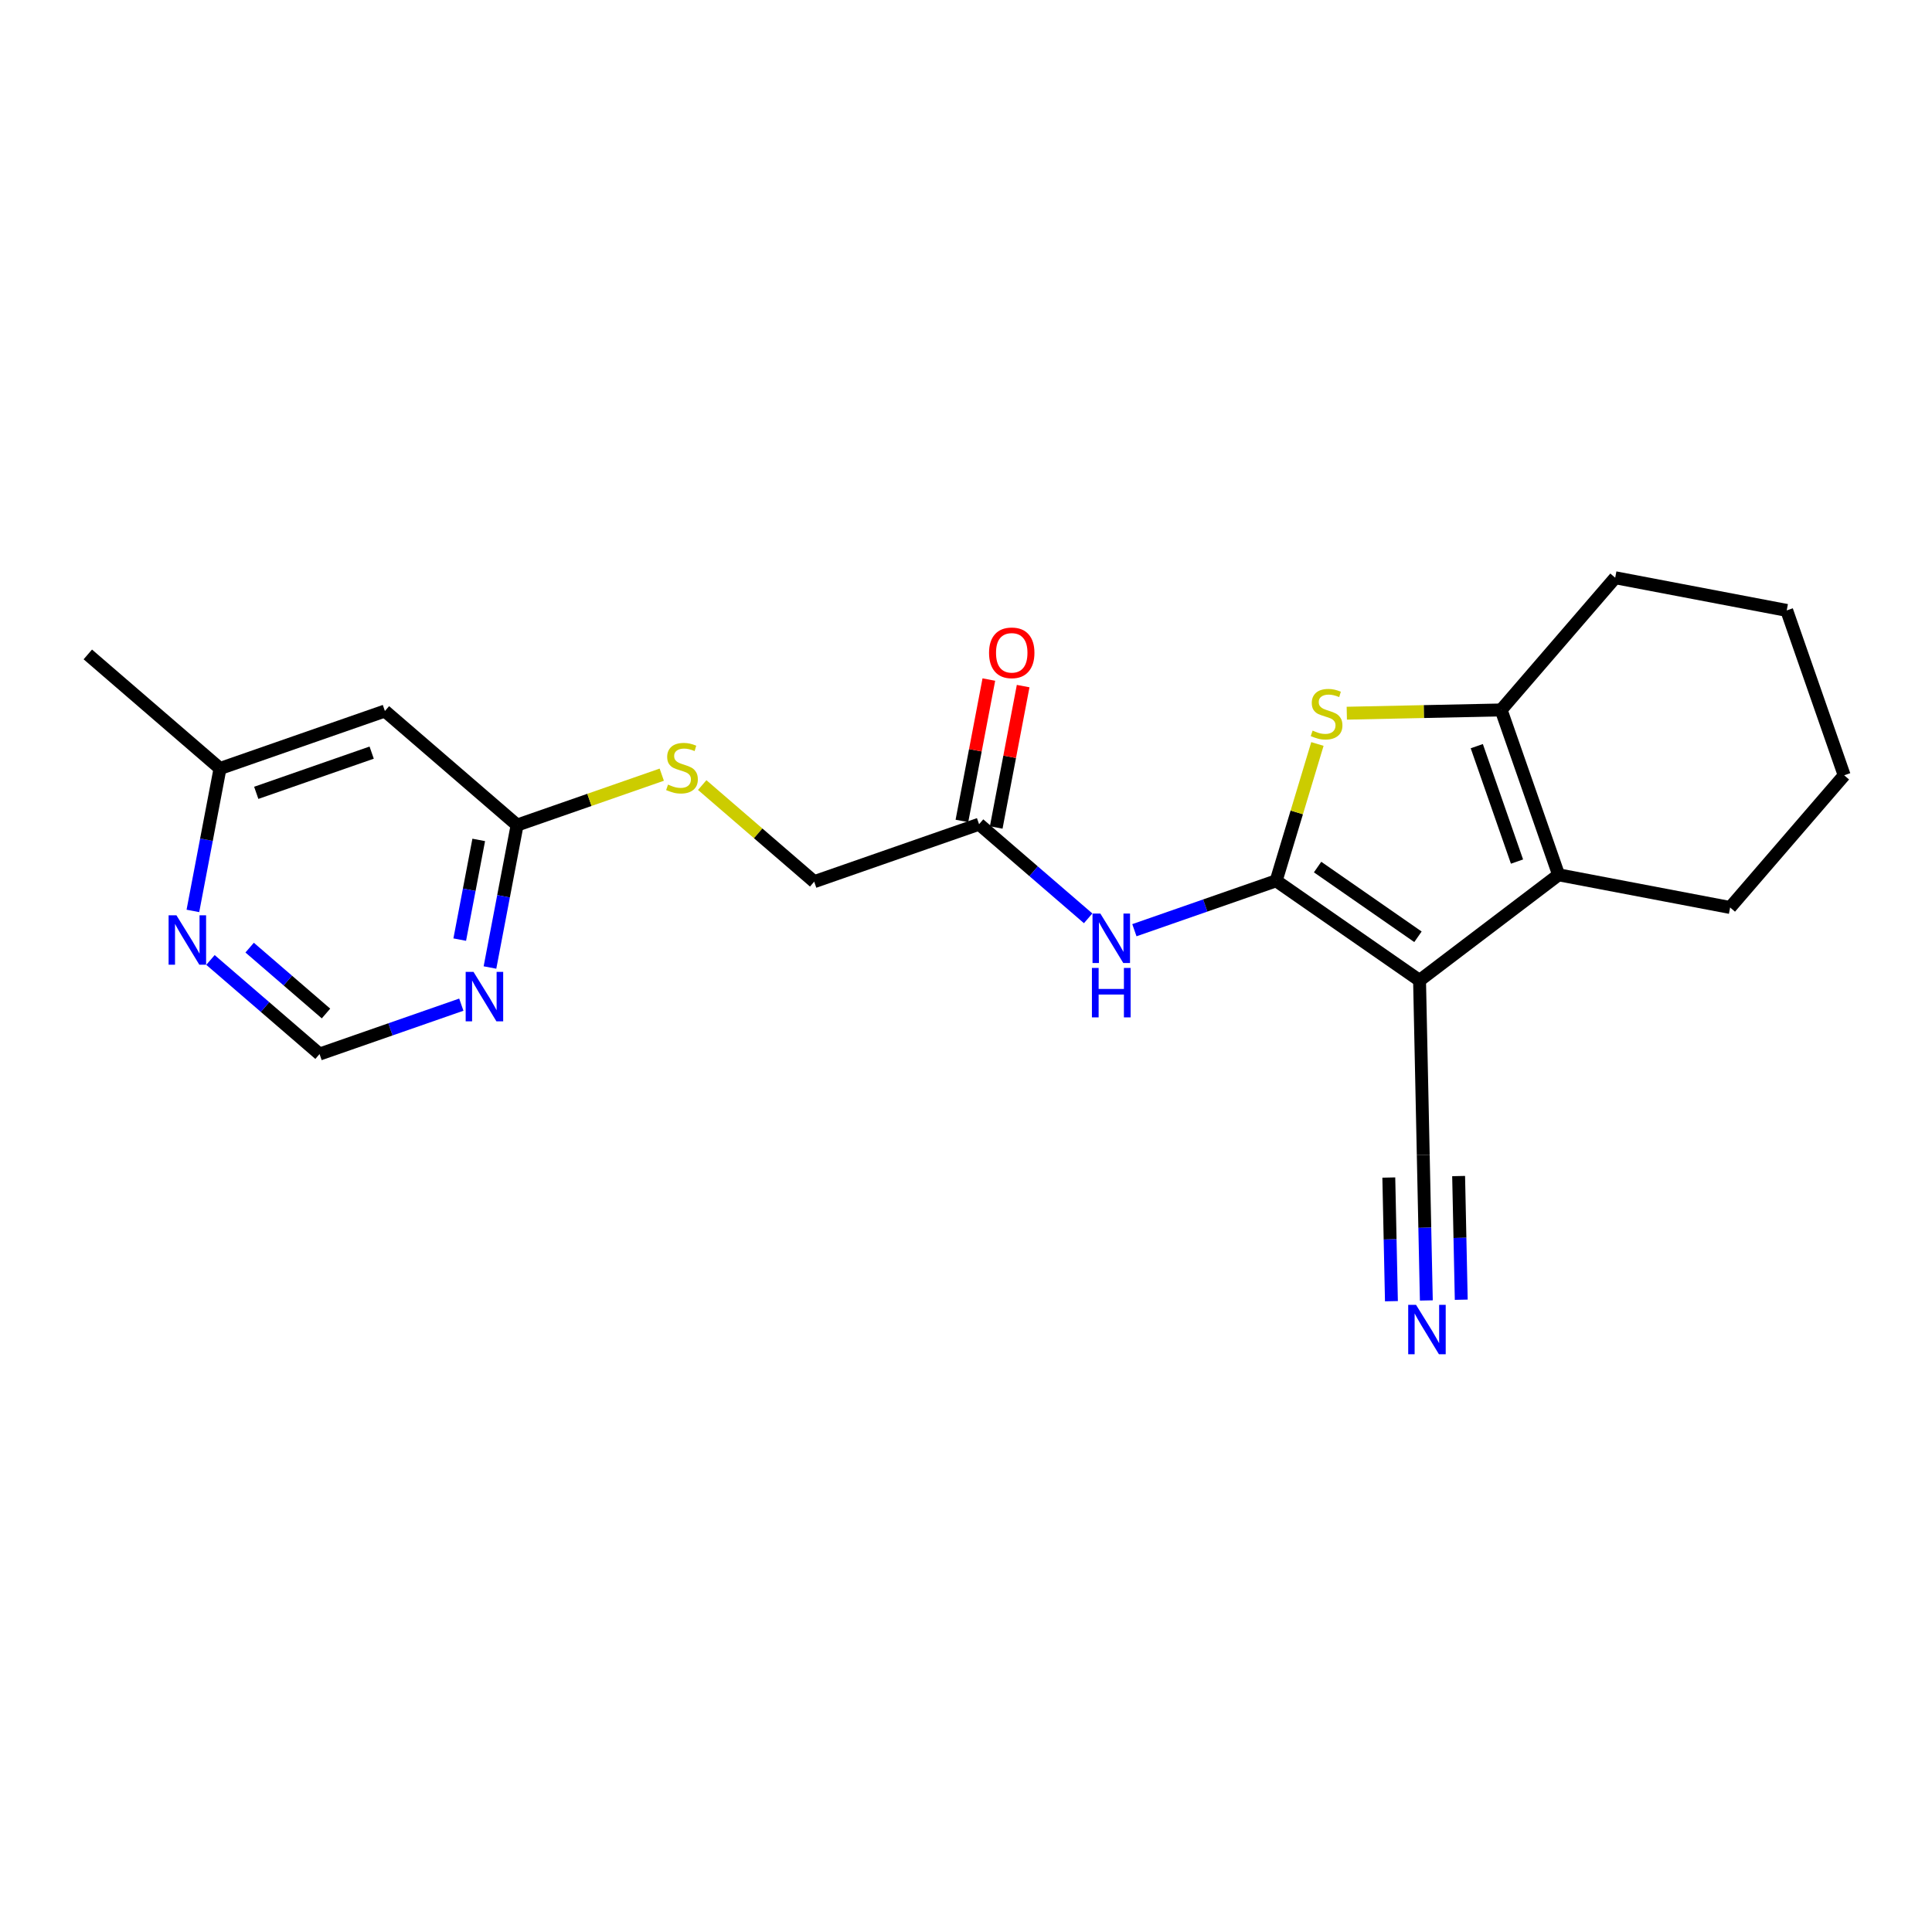 <?xml version='1.0' encoding='iso-8859-1'?>
<svg version='1.1' baseProfile='full'
              xmlns='http://www.w3.org/2000/svg'
                      xmlns:rdkit='http://www.rdkit.org/xml'
                      xmlns:xlink='http://www.w3.org/1999/xlink'
                  xml:space='preserve'
width='300px' height='300px' viewBox='0 0 300 300'>
<!-- END OF HEADER -->
<rect style='opacity:1.0;fill:#FFFFFF;stroke:none' width='300' height='300' x='0' y='0'> </rect>
<rect style='opacity:1.0;fill:#FFFFFF;stroke:none' width='300' height='300' x='0' y='0'> </rect>
<path class='bond-0 atom-0 atom-1' d='M 13.636,101.619 L 34.165,119.33' style='fill:none;fill-rule:evenodd;stroke:#000000;stroke-width:2.0px;stroke-linecap:butt;stroke-linejoin:miter;stroke-opacity:1' />
<path class='bond-1 atom-1 atom-2' d='M 34.165,119.33 L 59.767,110.407' style='fill:none;fill-rule:evenodd;stroke:#000000;stroke-width:2.0px;stroke-linecap:butt;stroke-linejoin:miter;stroke-opacity:1' />
<path class='bond-1 atom-1 atom-2' d='M 39.79,123.112 L 57.712,116.866' style='fill:none;fill-rule:evenodd;stroke:#000000;stroke-width:2.0px;stroke-linecap:butt;stroke-linejoin:miter;stroke-opacity:1' />
<path class='bond-22 atom-22 atom-1' d='M 29.952,141.447 L 32.058,130.389' style='fill:none;fill-rule:evenodd;stroke:#0000FF;stroke-width:2.0px;stroke-linecap:butt;stroke-linejoin:miter;stroke-opacity:1' />
<path class='bond-22 atom-22 atom-1' d='M 32.058,130.389 L 34.165,119.33' style='fill:none;fill-rule:evenodd;stroke:#000000;stroke-width:2.0px;stroke-linecap:butt;stroke-linejoin:miter;stroke-opacity:1' />
<path class='bond-2 atom-2 atom-3' d='M 59.767,110.407 L 80.296,128.118' style='fill:none;fill-rule:evenodd;stroke:#000000;stroke-width:2.0px;stroke-linecap:butt;stroke-linejoin:miter;stroke-opacity:1' />
<path class='bond-3 atom-3 atom-4' d='M 80.296,128.118 L 91.527,124.204' style='fill:none;fill-rule:evenodd;stroke:#000000;stroke-width:2.0px;stroke-linecap:butt;stroke-linejoin:miter;stroke-opacity:1' />
<path class='bond-3 atom-3 atom-4' d='M 91.527,124.204 L 102.759,120.289' style='fill:none;fill-rule:evenodd;stroke:#CCCC00;stroke-width:2.0px;stroke-linecap:butt;stroke-linejoin:miter;stroke-opacity:1' />
<path class='bond-19 atom-3 atom-20' d='M 80.296,128.118 L 78.189,139.176' style='fill:none;fill-rule:evenodd;stroke:#000000;stroke-width:2.0px;stroke-linecap:butt;stroke-linejoin:miter;stroke-opacity:1' />
<path class='bond-19 atom-3 atom-20' d='M 78.189,139.176 L 76.083,150.235' style='fill:none;fill-rule:evenodd;stroke:#0000FF;stroke-width:2.0px;stroke-linecap:butt;stroke-linejoin:miter;stroke-opacity:1' />
<path class='bond-19 atom-3 atom-20' d='M 74.337,130.421 L 72.863,138.162' style='fill:none;fill-rule:evenodd;stroke:#000000;stroke-width:2.0px;stroke-linecap:butt;stroke-linejoin:miter;stroke-opacity:1' />
<path class='bond-19 atom-3 atom-20' d='M 72.863,138.162 L 71.388,145.902' style='fill:none;fill-rule:evenodd;stroke:#0000FF;stroke-width:2.0px;stroke-linecap:butt;stroke-linejoin:miter;stroke-opacity:1' />
<path class='bond-4 atom-4 atom-5' d='M 109.038,121.904 L 117.732,129.405' style='fill:none;fill-rule:evenodd;stroke:#CCCC00;stroke-width:2.0px;stroke-linecap:butt;stroke-linejoin:miter;stroke-opacity:1' />
<path class='bond-4 atom-4 atom-5' d='M 117.732,129.405 L 126.427,136.906' style='fill:none;fill-rule:evenodd;stroke:#000000;stroke-width:2.0px;stroke-linecap:butt;stroke-linejoin:miter;stroke-opacity:1' />
<path class='bond-5 atom-5 atom-6' d='M 126.427,136.906 L 152.029,127.983' style='fill:none;fill-rule:evenodd;stroke:#000000;stroke-width:2.0px;stroke-linecap:butt;stroke-linejoin:miter;stroke-opacity:1' />
<path class='bond-6 atom-6 atom-7' d='M 154.692,128.49 L 156.783,117.513' style='fill:none;fill-rule:evenodd;stroke:#000000;stroke-width:2.0px;stroke-linecap:butt;stroke-linejoin:miter;stroke-opacity:1' />
<path class='bond-6 atom-6 atom-7' d='M 156.783,117.513 L 158.875,106.536' style='fill:none;fill-rule:evenodd;stroke:#FF0000;stroke-width:2.0px;stroke-linecap:butt;stroke-linejoin:miter;stroke-opacity:1' />
<path class='bond-6 atom-6 atom-7' d='M 149.366,127.475 L 151.457,116.498' style='fill:none;fill-rule:evenodd;stroke:#000000;stroke-width:2.0px;stroke-linecap:butt;stroke-linejoin:miter;stroke-opacity:1' />
<path class='bond-6 atom-6 atom-7' d='M 151.457,116.498 L 153.548,105.521' style='fill:none;fill-rule:evenodd;stroke:#FF0000;stroke-width:2.0px;stroke-linecap:butt;stroke-linejoin:miter;stroke-opacity:1' />
<path class='bond-7 atom-6 atom-8' d='M 152.029,127.983 L 160.499,135.29' style='fill:none;fill-rule:evenodd;stroke:#000000;stroke-width:2.0px;stroke-linecap:butt;stroke-linejoin:miter;stroke-opacity:1' />
<path class='bond-7 atom-6 atom-8' d='M 160.499,135.29 L 168.968,142.596' style='fill:none;fill-rule:evenodd;stroke:#0000FF;stroke-width:2.0px;stroke-linecap:butt;stroke-linejoin:miter;stroke-opacity:1' />
<path class='bond-8 atom-8 atom-9' d='M 176.147,144.442 L 187.154,140.606' style='fill:none;fill-rule:evenodd;stroke:#0000FF;stroke-width:2.0px;stroke-linecap:butt;stroke-linejoin:miter;stroke-opacity:1' />
<path class='bond-8 atom-8 atom-9' d='M 187.154,140.606 L 198.16,136.77' style='fill:none;fill-rule:evenodd;stroke:#000000;stroke-width:2.0px;stroke-linecap:butt;stroke-linejoin:miter;stroke-opacity:1' />
<path class='bond-9 atom-9 atom-10' d='M 198.16,136.77 L 201.364,126.148' style='fill:none;fill-rule:evenodd;stroke:#000000;stroke-width:2.0px;stroke-linecap:butt;stroke-linejoin:miter;stroke-opacity:1' />
<path class='bond-9 atom-9 atom-10' d='M 201.364,126.148 L 204.568,115.525' style='fill:none;fill-rule:evenodd;stroke:#CCCC00;stroke-width:2.0px;stroke-linecap:butt;stroke-linejoin:miter;stroke-opacity:1' />
<path class='bond-23 atom-13 atom-9' d='M 220.427,152.238 L 198.16,136.77' style='fill:none;fill-rule:evenodd;stroke:#000000;stroke-width:2.0px;stroke-linecap:butt;stroke-linejoin:miter;stroke-opacity:1' />
<path class='bond-23 atom-13 atom-9' d='M 220.181,145.465 L 204.594,134.637' style='fill:none;fill-rule:evenodd;stroke:#000000;stroke-width:2.0px;stroke-linecap:butt;stroke-linejoin:miter;stroke-opacity:1' />
<path class='bond-10 atom-10 atom-11' d='M 209.129,110.746 L 221.113,110.492' style='fill:none;fill-rule:evenodd;stroke:#CCCC00;stroke-width:2.0px;stroke-linecap:butt;stroke-linejoin:miter;stroke-opacity:1' />
<path class='bond-10 atom-10 atom-11' d='M 221.113,110.492 L 233.096,110.238' style='fill:none;fill-rule:evenodd;stroke:#000000;stroke-width:2.0px;stroke-linecap:butt;stroke-linejoin:miter;stroke-opacity:1' />
<path class='bond-11 atom-11 atom-12' d='M 233.096,110.238 L 242.019,135.84' style='fill:none;fill-rule:evenodd;stroke:#000000;stroke-width:2.0px;stroke-linecap:butt;stroke-linejoin:miter;stroke-opacity:1' />
<path class='bond-11 atom-11 atom-12' d='M 229.314,115.863 L 235.56,133.785' style='fill:none;fill-rule:evenodd;stroke:#000000;stroke-width:2.0px;stroke-linecap:butt;stroke-linejoin:miter;stroke-opacity:1' />
<path class='bond-24 atom-19 atom-11' d='M 250.807,89.71 L 233.096,110.238' style='fill:none;fill-rule:evenodd;stroke:#000000;stroke-width:2.0px;stroke-linecap:butt;stroke-linejoin:miter;stroke-opacity:1' />
<path class='bond-12 atom-12 atom-13' d='M 242.019,135.84 L 220.427,152.238' style='fill:none;fill-rule:evenodd;stroke:#000000;stroke-width:2.0px;stroke-linecap:butt;stroke-linejoin:miter;stroke-opacity:1' />
<path class='bond-15 atom-12 atom-16' d='M 242.019,135.84 L 268.653,140.914' style='fill:none;fill-rule:evenodd;stroke:#000000;stroke-width:2.0px;stroke-linecap:butt;stroke-linejoin:miter;stroke-opacity:1' />
<path class='bond-13 atom-13 atom-14' d='M 220.427,152.238 L 221.002,179.345' style='fill:none;fill-rule:evenodd;stroke:#000000;stroke-width:2.0px;stroke-linecap:butt;stroke-linejoin:miter;stroke-opacity:1' />
<path class='bond-14 atom-14 atom-15' d='M 221.002,179.345 L 221.242,190.64' style='fill:none;fill-rule:evenodd;stroke:#000000;stroke-width:2.0px;stroke-linecap:butt;stroke-linejoin:miter;stroke-opacity:1' />
<path class='bond-14 atom-14 atom-15' d='M 221.242,190.64 L 221.481,201.934' style='fill:none;fill-rule:evenodd;stroke:#0000FF;stroke-width:2.0px;stroke-linecap:butt;stroke-linejoin:miter;stroke-opacity:1' />
<path class='bond-14 atom-14 atom-15' d='M 215.653,182.848 L 215.856,192.449' style='fill:none;fill-rule:evenodd;stroke:#000000;stroke-width:2.0px;stroke-linecap:butt;stroke-linejoin:miter;stroke-opacity:1' />
<path class='bond-14 atom-14 atom-15' d='M 215.856,192.449 L 216.06,202.049' style='fill:none;fill-rule:evenodd;stroke:#0000FF;stroke-width:2.0px;stroke-linecap:butt;stroke-linejoin:miter;stroke-opacity:1' />
<path class='bond-14 atom-14 atom-15' d='M 226.495,182.618 L 226.699,192.219' style='fill:none;fill-rule:evenodd;stroke:#000000;stroke-width:2.0px;stroke-linecap:butt;stroke-linejoin:miter;stroke-opacity:1' />
<path class='bond-14 atom-14 atom-15' d='M 226.699,192.219 L 226.902,201.819' style='fill:none;fill-rule:evenodd;stroke:#0000FF;stroke-width:2.0px;stroke-linecap:butt;stroke-linejoin:miter;stroke-opacity:1' />
<path class='bond-16 atom-16 atom-17' d='M 268.653,140.914 L 286.364,120.385' style='fill:none;fill-rule:evenodd;stroke:#000000;stroke-width:2.0px;stroke-linecap:butt;stroke-linejoin:miter;stroke-opacity:1' />
<path class='bond-17 atom-17 atom-18' d='M 286.364,120.385 L 277.441,94.783' style='fill:none;fill-rule:evenodd;stroke:#000000;stroke-width:2.0px;stroke-linecap:butt;stroke-linejoin:miter;stroke-opacity:1' />
<path class='bond-18 atom-18 atom-19' d='M 277.441,94.783 L 250.807,89.71' style='fill:none;fill-rule:evenodd;stroke:#000000;stroke-width:2.0px;stroke-linecap:butt;stroke-linejoin:miter;stroke-opacity:1' />
<path class='bond-20 atom-20 atom-21' d='M 71.633,156.003 L 60.626,159.839' style='fill:none;fill-rule:evenodd;stroke:#0000FF;stroke-width:2.0px;stroke-linecap:butt;stroke-linejoin:miter;stroke-opacity:1' />
<path class='bond-20 atom-20 atom-21' d='M 60.626,159.839 L 49.62,163.675' style='fill:none;fill-rule:evenodd;stroke:#000000;stroke-width:2.0px;stroke-linecap:butt;stroke-linejoin:miter;stroke-opacity:1' />
<path class='bond-21 atom-21 atom-22' d='M 49.62,163.675 L 41.151,156.368' style='fill:none;fill-rule:evenodd;stroke:#000000;stroke-width:2.0px;stroke-linecap:butt;stroke-linejoin:miter;stroke-opacity:1' />
<path class='bond-21 atom-21 atom-22' d='M 41.151,156.368 L 32.681,149.061' style='fill:none;fill-rule:evenodd;stroke:#0000FF;stroke-width:2.0px;stroke-linecap:butt;stroke-linejoin:miter;stroke-opacity:1' />
<path class='bond-21 atom-21 atom-22' d='M 50.621,157.377 L 44.693,152.262' style='fill:none;fill-rule:evenodd;stroke:#000000;stroke-width:2.0px;stroke-linecap:butt;stroke-linejoin:miter;stroke-opacity:1' />
<path class='bond-21 atom-21 atom-22' d='M 44.693,152.262 L 38.764,147.147' style='fill:none;fill-rule:evenodd;stroke:#0000FF;stroke-width:2.0px;stroke-linecap:butt;stroke-linejoin:miter;stroke-opacity:1' />
<path  class='atom-4' d='M 103.729 121.83
Q 103.816 121.863, 104.174 122.015
Q 104.532 122.166, 104.922 122.264
Q 105.323 122.351, 105.714 122.351
Q 106.44 122.351, 106.863 122.004
Q 107.286 121.646, 107.286 121.028
Q 107.286 120.605, 107.069 120.344
Q 106.863 120.084, 106.538 119.943
Q 106.213 119.802, 105.67 119.64
Q 104.987 119.433, 104.575 119.238
Q 104.174 119.043, 103.881 118.631
Q 103.599 118.219, 103.599 117.525
Q 103.599 116.56, 104.25 115.963
Q 104.911 115.367, 106.213 115.367
Q 107.102 115.367, 108.111 115.79
L 107.861 116.625
Q 106.939 116.245, 106.245 116.245
Q 105.497 116.245, 105.085 116.56
Q 104.673 116.863, 104.684 117.395
Q 104.684 117.807, 104.89 118.056
Q 105.106 118.306, 105.41 118.447
Q 105.725 118.588, 106.245 118.75
Q 106.939 118.967, 107.351 119.184
Q 107.764 119.401, 108.056 119.846
Q 108.36 120.279, 108.36 121.028
Q 108.36 122.091, 107.644 122.665
Q 106.939 123.229, 105.757 123.229
Q 105.074 123.229, 104.553 123.077
Q 104.044 122.936, 103.436 122.687
L 103.729 121.83
' fill='#CCCC00'/>
<path  class='atom-7' d='M 153.578 101.371
Q 153.578 99.527, 154.489 98.497
Q 155.4 97.466, 157.103 97.466
Q 158.805 97.466, 159.716 98.497
Q 160.627 99.527, 160.627 101.371
Q 160.627 103.236, 159.705 104.299
Q 158.784 105.351, 157.103 105.351
Q 155.411 105.351, 154.489 104.299
Q 153.578 103.247, 153.578 101.371
M 157.103 104.483
Q 158.274 104.483, 158.903 103.702
Q 159.543 102.911, 159.543 101.371
Q 159.543 99.863, 158.903 99.104
Q 158.274 98.334, 157.103 98.334
Q 155.931 98.334, 155.292 99.093
Q 154.663 99.852, 154.663 101.371
Q 154.663 102.921, 155.292 103.702
Q 155.931 104.483, 157.103 104.483
' fill='#FF0000'/>
<path  class='atom-8' d='M 170.86 141.854
L 173.376 145.921
Q 173.626 146.322, 174.027 147.049
Q 174.428 147.776, 174.45 147.819
L 174.45 141.854
L 175.47 141.854
L 175.47 149.532
L 174.418 149.532
L 171.717 145.086
Q 171.403 144.565, 171.067 143.969
Q 170.741 143.373, 170.644 143.188
L 170.644 149.532
L 169.646 149.532
L 169.646 141.854
L 170.86 141.854
' fill='#0000FF'/>
<path  class='atom-8' d='M 169.554 150.3
L 170.595 150.3
L 170.595 153.565
L 174.521 153.565
L 174.521 150.3
L 175.562 150.3
L 175.562 157.979
L 174.521 157.979
L 174.521 154.432
L 170.595 154.432
L 170.595 157.979
L 169.554 157.979
L 169.554 150.3
' fill='#0000FF'/>
<path  class='atom-10' d='M 203.821 113.448
Q 203.907 113.481, 204.265 113.633
Q 204.623 113.784, 205.014 113.882
Q 205.415 113.969, 205.805 113.969
Q 206.532 113.969, 206.955 113.622
Q 207.378 113.264, 207.378 112.646
Q 207.378 112.223, 207.161 111.962
Q 206.955 111.702, 206.63 111.561
Q 206.304 111.42, 205.762 111.258
Q 205.079 111.052, 204.667 110.856
Q 204.265 110.661, 203.973 110.249
Q 203.691 109.837, 203.691 109.143
Q 203.691 108.178, 204.341 107.581
Q 205.003 106.985, 206.304 106.985
Q 207.194 106.985, 208.202 107.408
L 207.953 108.243
Q 207.031 107.863, 206.337 107.863
Q 205.588 107.863, 205.176 108.178
Q 204.764 108.481, 204.775 109.013
Q 204.775 109.425, 204.981 109.674
Q 205.198 109.924, 205.502 110.065
Q 205.816 110.206, 206.337 110.368
Q 207.031 110.585, 207.443 110.802
Q 207.855 111.019, 208.148 111.464
Q 208.452 111.897, 208.452 112.646
Q 208.452 113.709, 207.736 114.283
Q 207.031 114.847, 205.849 114.847
Q 205.166 114.847, 204.645 114.695
Q 204.135 114.554, 203.528 114.305
L 203.821 113.448
' fill='#CCCC00'/>
<path  class='atom-15' d='M 219.88 202.612
L 222.396 206.679
Q 222.645 207.08, 223.046 207.807
Q 223.448 208.534, 223.469 208.577
L 223.469 202.612
L 224.489 202.612
L 224.489 210.29
L 223.437 210.29
L 220.736 205.844
Q 220.422 205.323, 220.086 204.727
Q 219.76 204.13, 219.663 203.946
L 219.663 210.29
L 218.665 210.29
L 218.665 202.612
L 219.88 202.612
' fill='#0000FF'/>
<path  class='atom-20' d='M 73.525 150.912
L 76.041 154.979
Q 76.29 155.381, 76.692 156.107
Q 77.093 156.834, 77.115 156.877
L 77.115 150.912
L 78.134 150.912
L 78.134 158.591
L 77.082 158.591
L 74.382 154.144
Q 74.067 153.624, 73.731 153.027
Q 73.406 152.431, 73.308 152.246
L 73.308 158.591
L 72.31 158.591
L 72.31 150.912
L 73.525 150.912
' fill='#0000FF'/>
<path  class='atom-22' d='M 27.394 142.125
L 29.91 146.192
Q 30.16 146.593, 30.561 147.319
Q 30.962 148.046, 30.984 148.089
L 30.984 142.125
L 32.003 142.125
L 32.003 149.803
L 30.951 149.803
L 28.251 145.357
Q 27.936 144.836, 27.6 144.239
Q 27.275 143.643, 27.177 143.459
L 27.177 149.803
L 26.18 149.803
L 26.18 142.125
L 27.394 142.125
' fill='#0000FF'/>
</svg>
